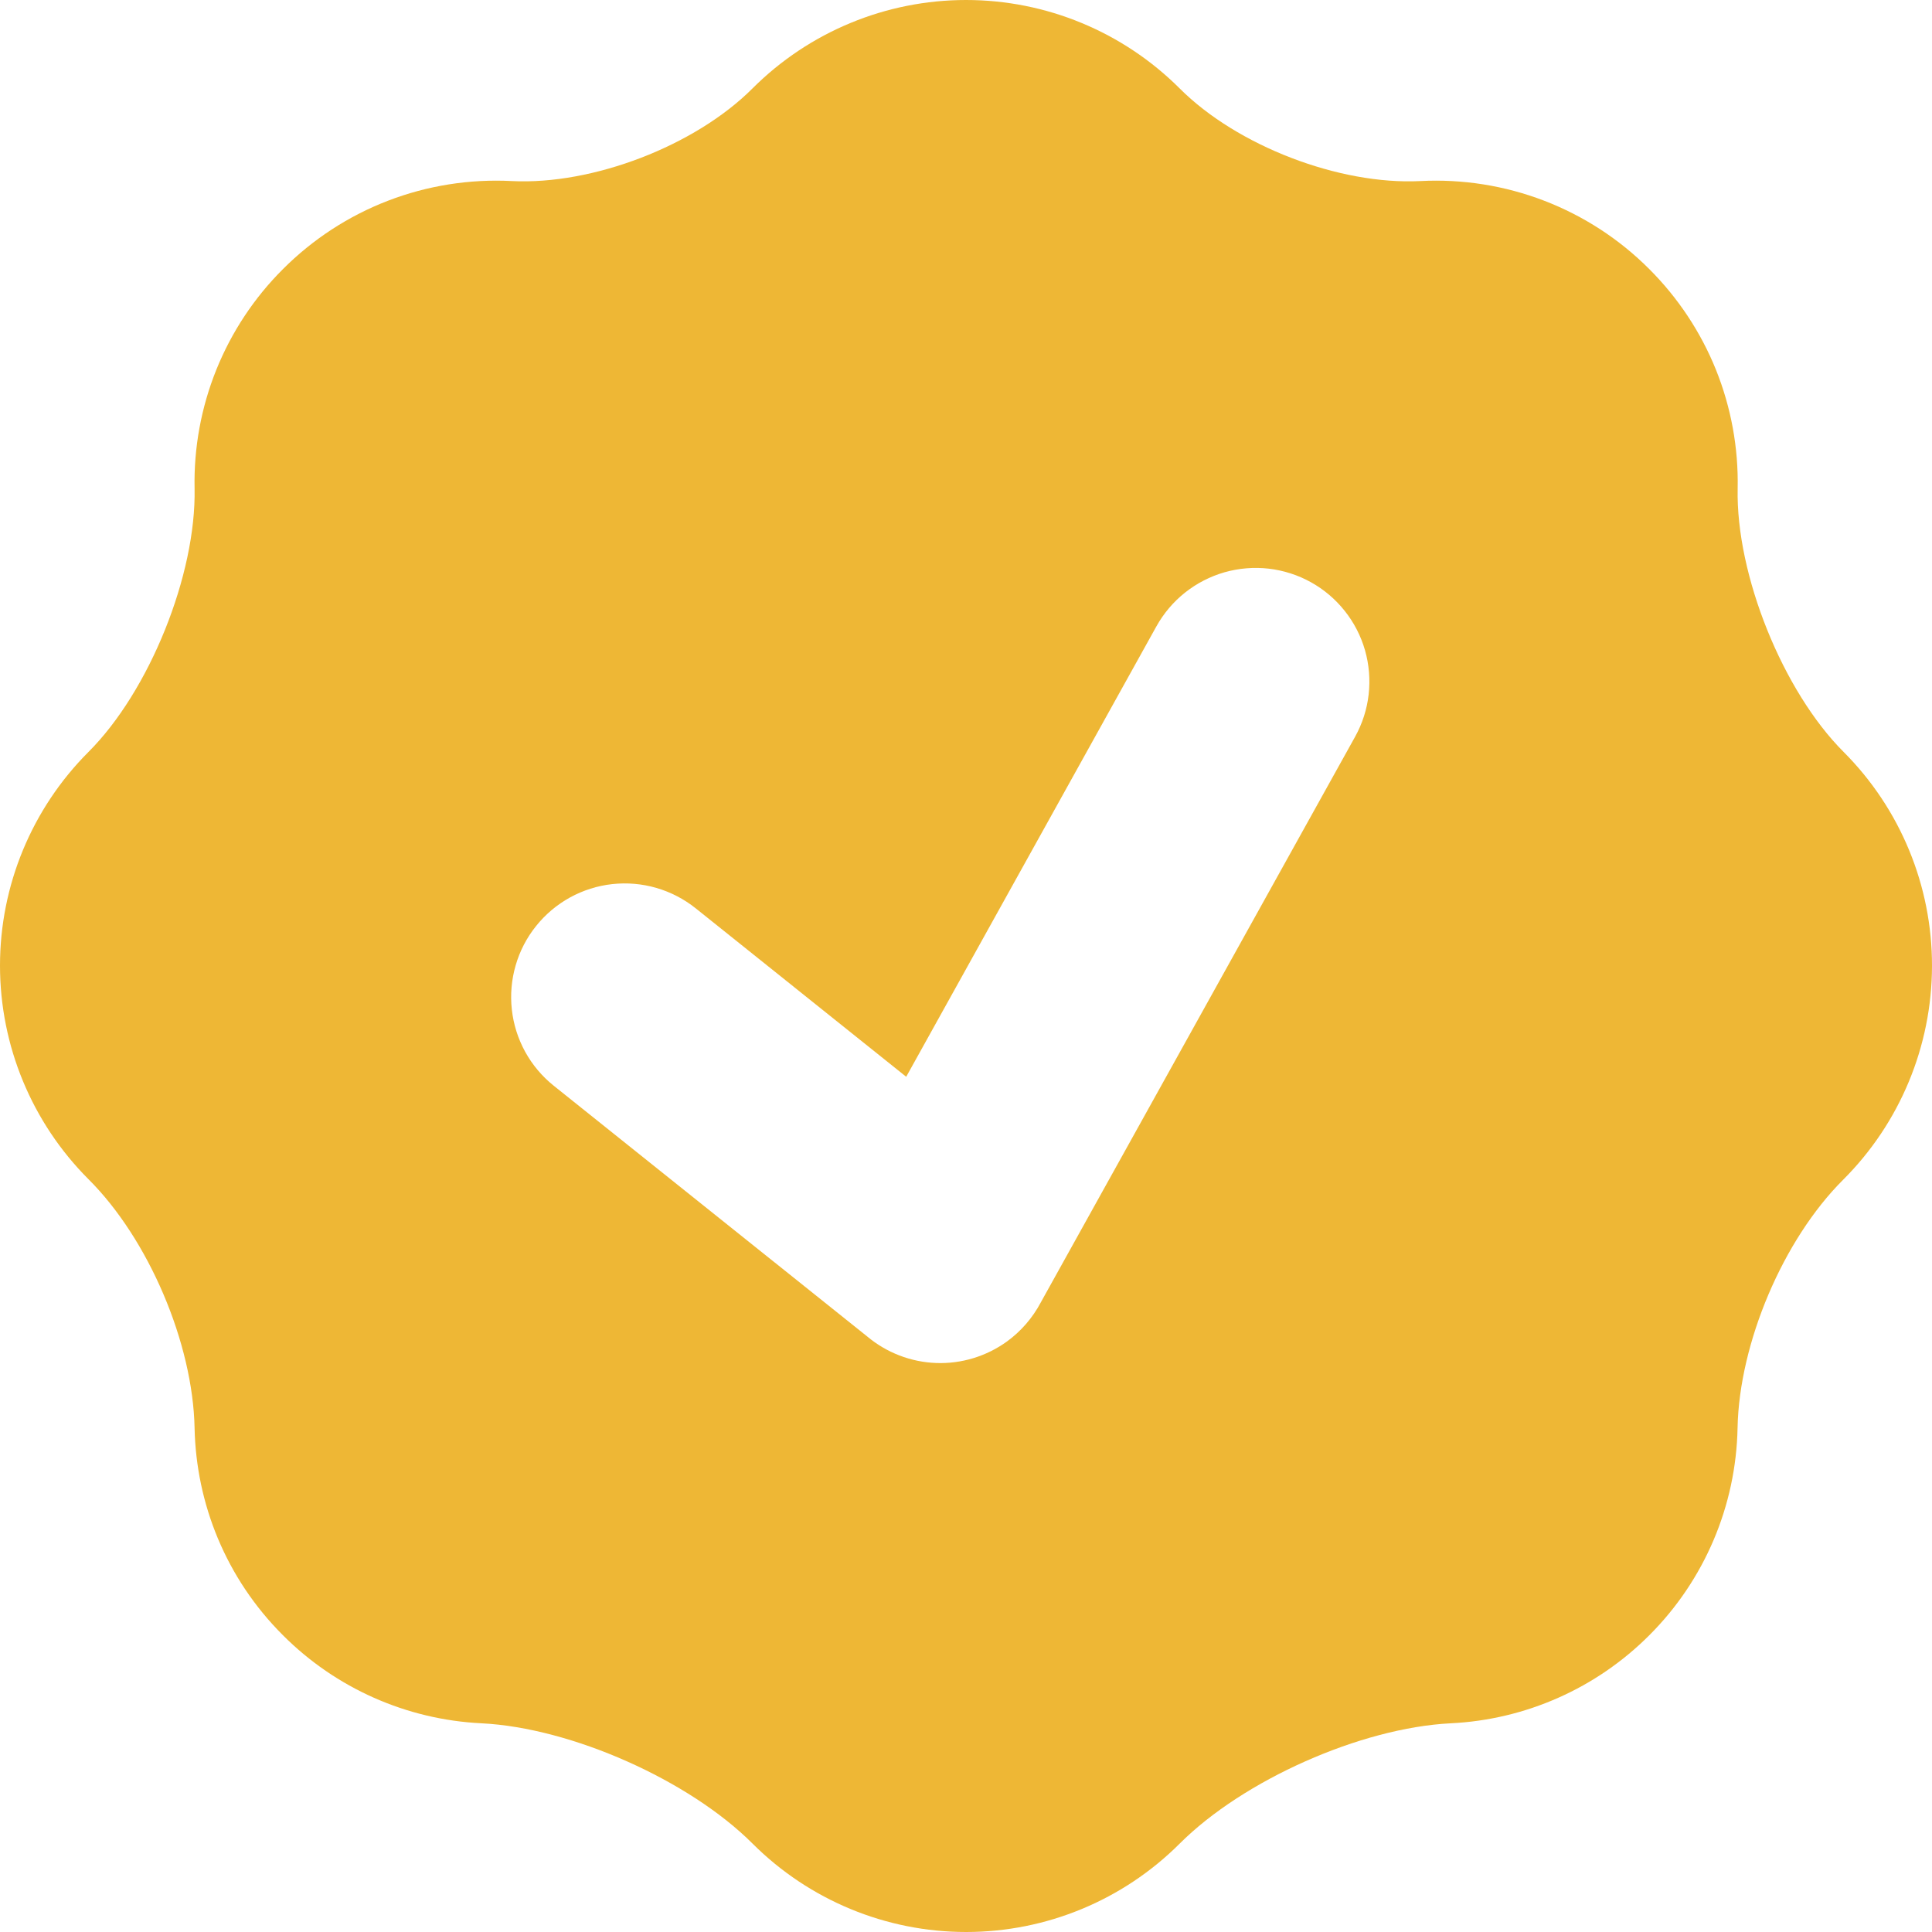 <?xml version="1.0" encoding="UTF-8"?> <svg xmlns="http://www.w3.org/2000/svg" width="39" height="39" viewBox="0 0 39 39" fill="none"><path fill-rule="evenodd" clip-rule="evenodd" d="M3.928 9.859C3.963 11.6 3.016 13.952 1.784 15.181C0.642 16.325 0 17.875 0 19.491C0 21.108 0.642 22.658 1.784 23.802C3 25.012 3.894 27.113 3.928 28.828C3.96 30.345 4.554 31.854 5.712 33.01C6.78 34.08 8.209 34.714 9.72 34.787C11.534 34.878 13.909 35.933 15.193 37.217C16.337 38.359 17.887 39 19.503 39C21.119 39 22.669 38.359 23.812 37.217C25.096 35.933 27.471 34.878 29.285 34.787C30.796 34.714 32.225 34.08 33.293 33.01C34.407 31.898 35.045 30.397 35.075 28.823C35.109 27.113 35.992 25.026 37.205 23.816C38.352 22.672 38.997 21.12 39 19.501C39.003 17.882 38.362 16.328 37.218 15.181C35.989 13.954 35.04 11.6 35.077 9.862C35.094 9.041 34.945 8.226 34.639 7.464C34.332 6.703 33.874 6.012 33.293 5.432C32.691 4.828 31.968 4.358 31.172 4.052C30.376 3.746 29.525 3.611 28.673 3.655C27.036 3.738 24.97 2.944 23.812 1.784C22.668 0.642 21.118 0 19.501 0C17.885 0 16.334 0.642 15.191 1.784C14.035 2.942 11.967 3.738 10.33 3.655C9.479 3.611 8.627 3.746 7.832 4.052C7.036 4.358 6.314 4.829 5.712 5.432C5.131 6.011 4.674 6.702 4.367 7.463C4.061 8.224 3.911 9.039 3.928 9.859ZM26.463 11.753C26.726 11.899 26.958 12.096 27.145 12.332C27.333 12.568 27.472 12.838 27.555 13.128C27.637 13.417 27.662 13.72 27.628 14.019C27.594 14.319 27.501 14.608 27.355 14.871L21.008 26.294C20.843 26.605 20.61 26.874 20.325 27.081C19.91 27.38 19.408 27.533 18.897 27.514C18.386 27.495 17.896 27.306 17.504 26.977L11.178 21.917C10.943 21.729 10.747 21.496 10.602 21.233C10.457 20.969 10.365 20.679 10.332 20.379C10.299 20.08 10.325 19.777 10.409 19.488C10.492 19.199 10.632 18.929 10.821 18.694C11.009 18.458 11.241 18.263 11.505 18.117C11.769 17.972 12.059 17.88 12.358 17.847C12.658 17.814 12.961 17.84 13.25 17.924C13.539 18.008 13.809 18.148 14.044 18.336L18.293 21.736L23.344 12.643C23.491 12.38 23.687 12.148 23.923 11.961C24.159 11.774 24.43 11.635 24.719 11.552C25.009 11.47 25.312 11.445 25.611 11.479C25.91 11.514 26.2 11.607 26.463 11.753Z" fill="#EEB735"></path></svg> 